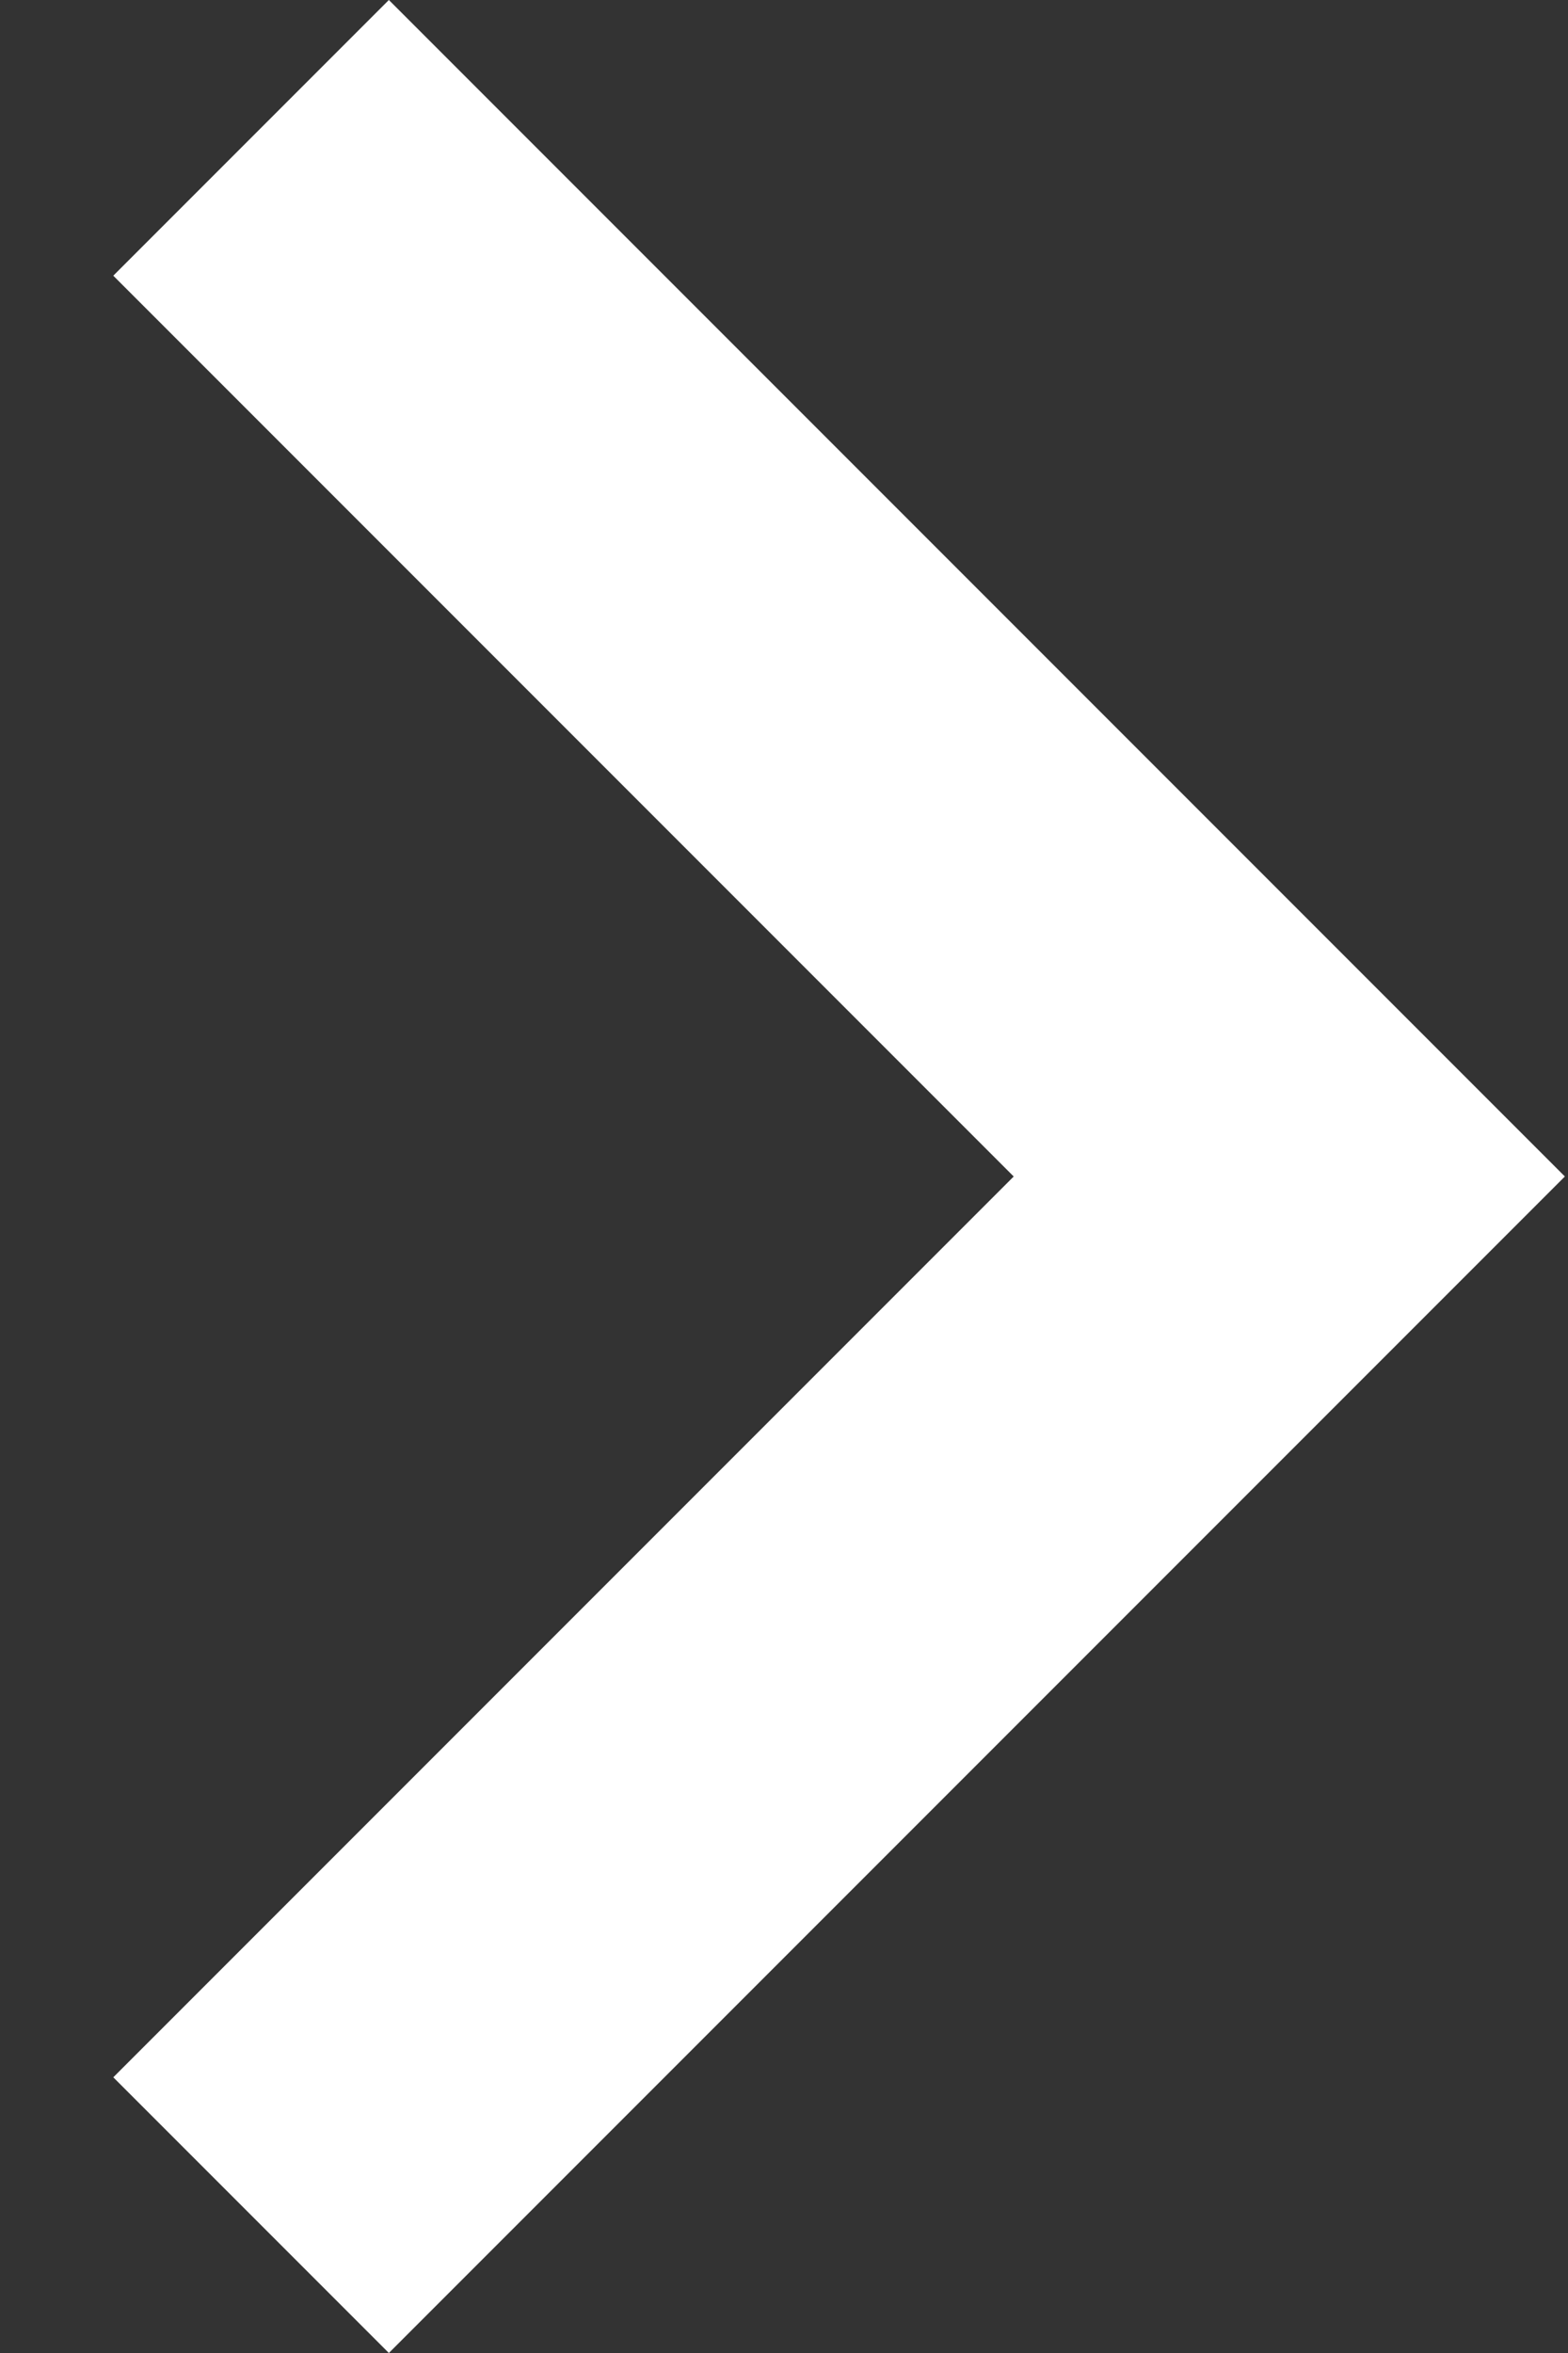 <svg width="8" height="12" viewBox="0 0 8 12" fill="none" xmlns="http://www.w3.org/2000/svg">
    <rect x="0" y="0" width="8" height="12" fill="#333333" stroke="none"/>
    <path d="M0.578 10.594L5.172 6L0.578 1.406L1.984 -4.36431e-07L7.984 6L1.984 12L0.578 10.594Z" fill="white"/>
</svg>
